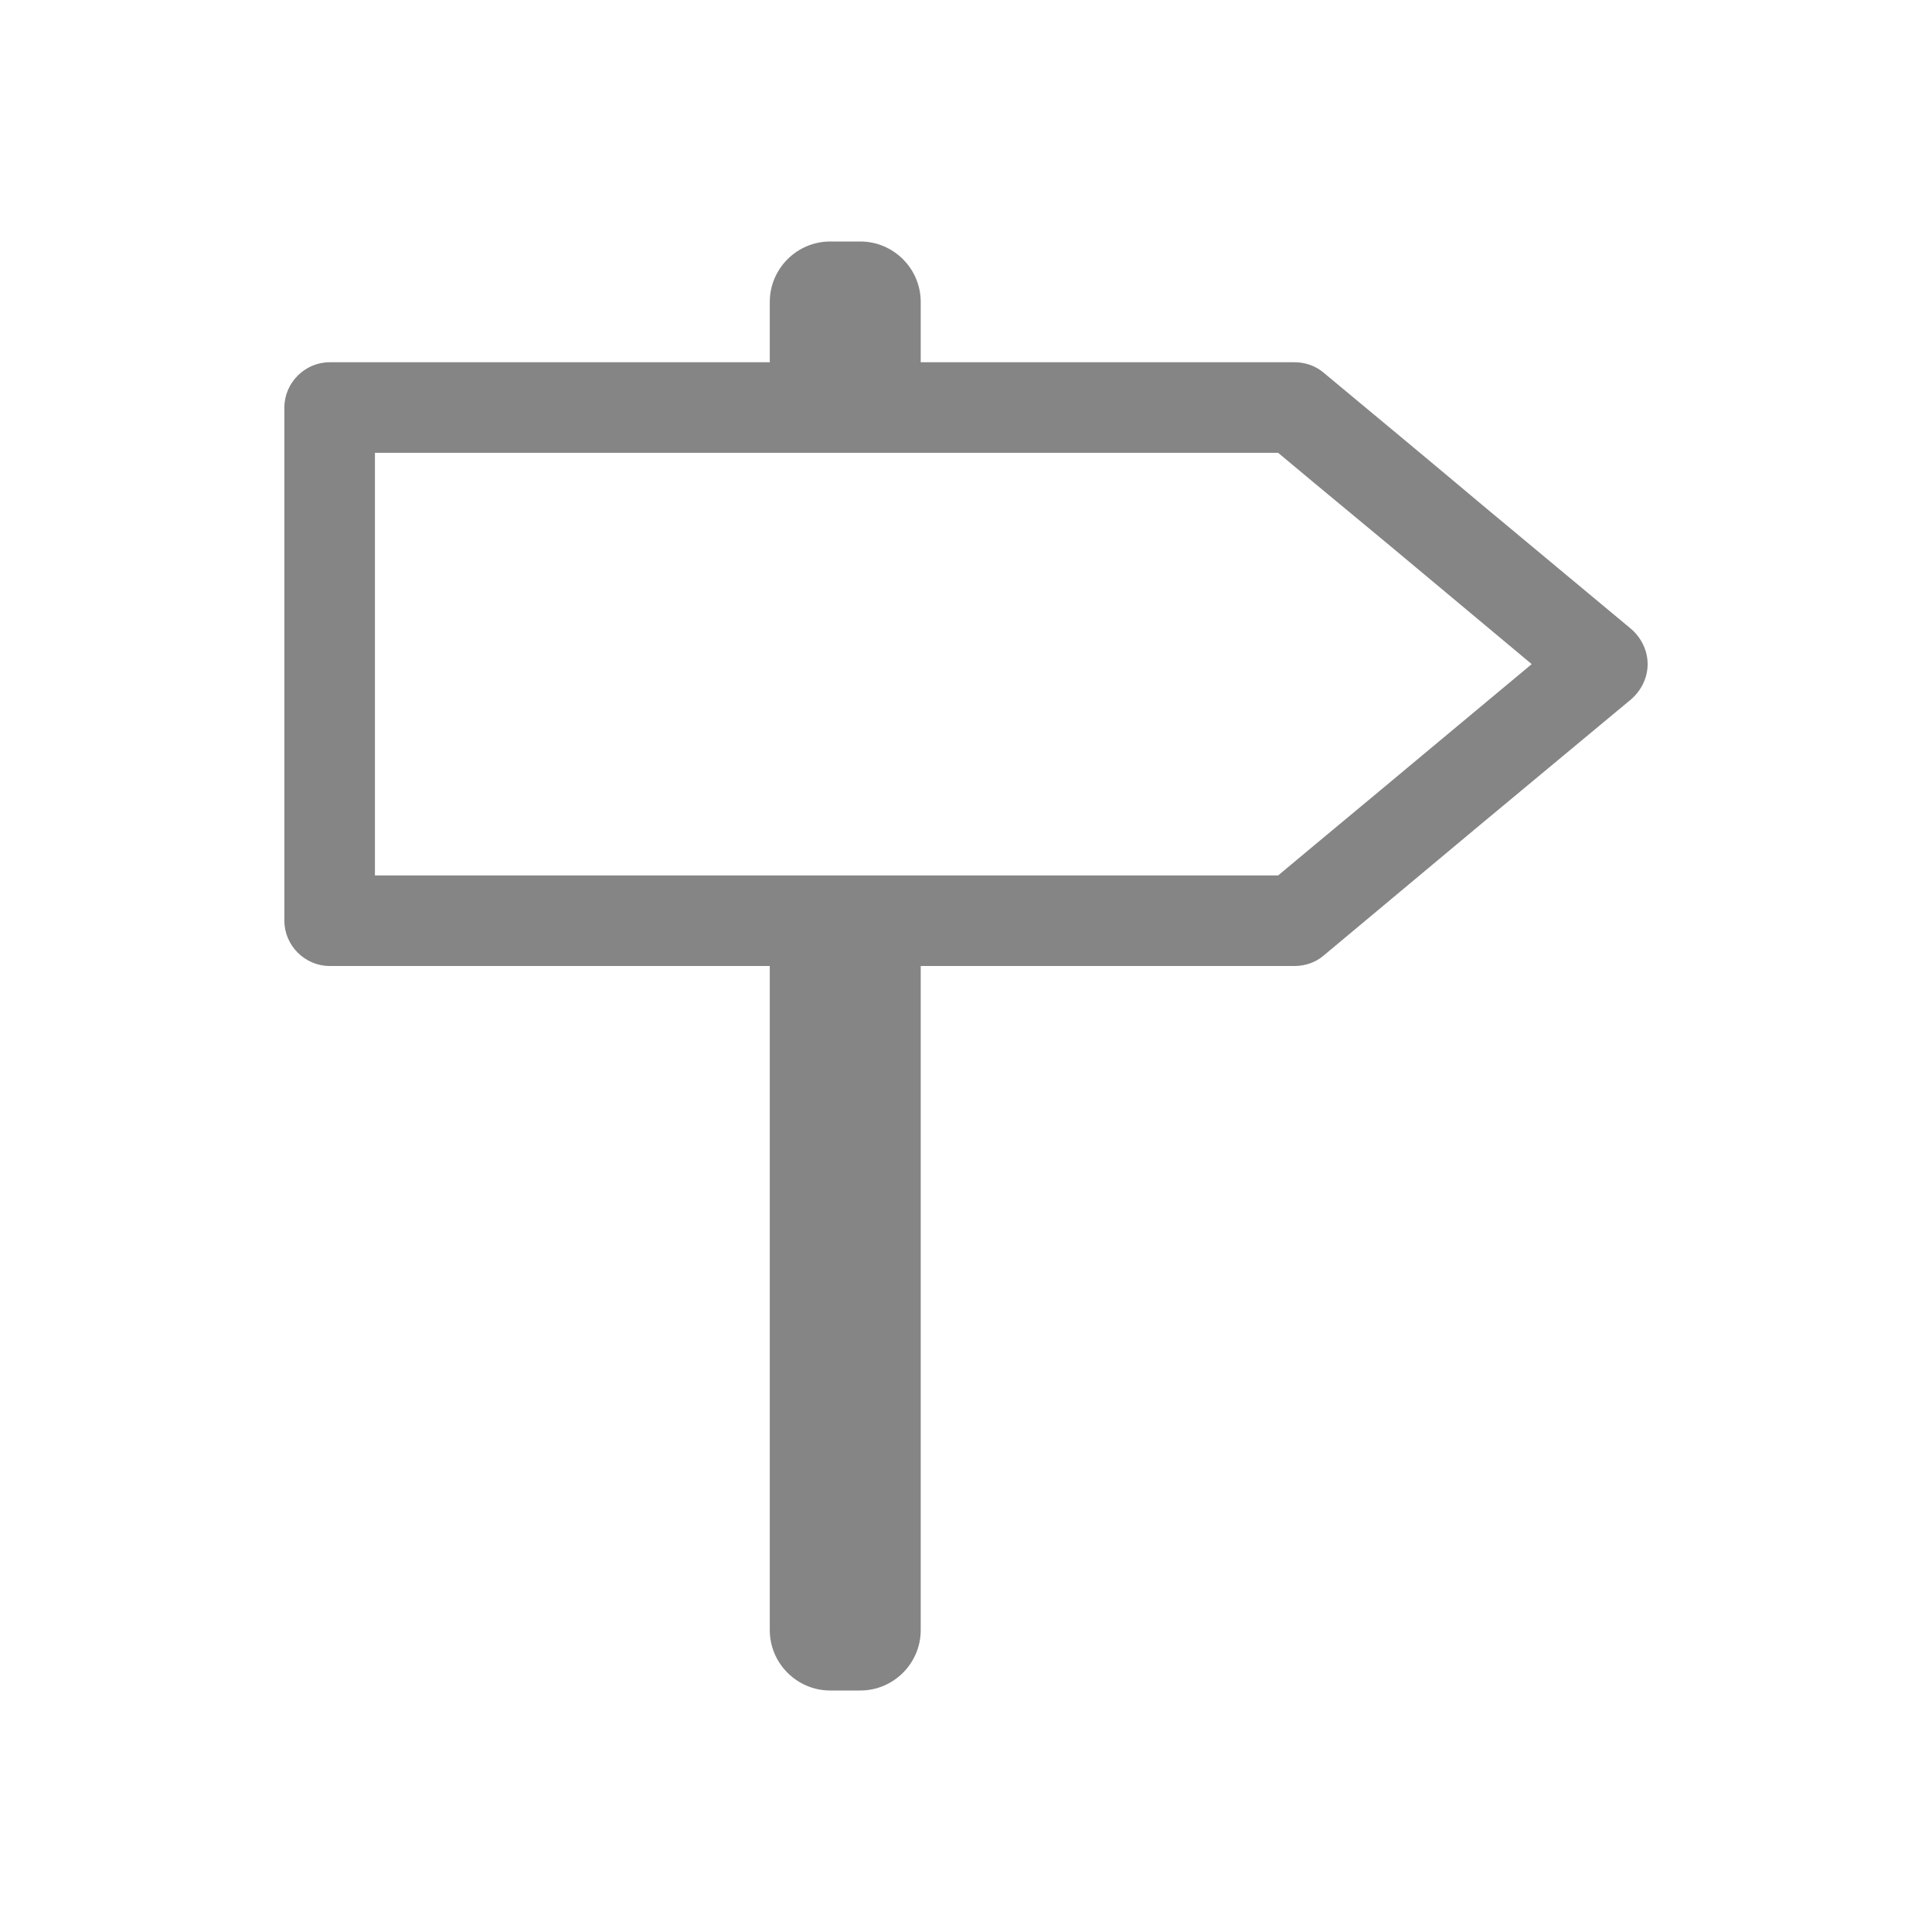 <?xml version="1.0" encoding="utf-8"?>
<!-- Generator: Adobe Illustrator 26.5.0, SVG Export Plug-In . SVG Version: 6.00 Build 0)  -->
<svg version="1.1" id="Layer_1" xmlns="http://www.w3.org/2000/svg" xmlns:xlink="http://www.w3.org/1999/xlink" x="0px" y="0px"
	 viewBox="0 0 320 320" style="enable-background:new 0 0 320 320;" xml:space="preserve">
<style type="text/css">
	.st0{clip-path:url(#SVGID_00000122712754246869456150000014774778630139039417_);fill:#858585;}
</style>
<g>
	<g>
		<defs>
			<rect id="SVGID_1_" width="320" height="320"/>
		</defs>
		<clipPath id="SVGID_00000067933189575776409420000003659906096369070249_">
			<use xlink:href="#SVGID_1_"  style="overflow:visible;"/>
		</clipPath>
		<path style="clip-path:url(#SVGID_00000067933189575776409420000003659906096369070249_);fill:#858585;" d="M253.7,110l-18,15
			c-8,6.7-16,13.3-24,20H62.1V75h149.6c8.1,6.8,16.3,13.5,24.4,20.3L253.7,110z M272.9,110c0-2.2-1-4.3-2.7-5.8l-24.5-20.4
			c-8.8-7.4-17.6-14.7-26.5-22.1c-1.3-1.1-3-1.7-4.8-1.7h-61.9V50c0-5.5-4.5-10-10-10h-5c-5.5,0-10,4.5-10,10v10H54.6
			c-4.1,0-7.5,3.4-7.5,7.5v85c0,4.1,3.4,7.5,7.5,7.5h72.9v110c0,5.5,4.5,10,10,10h5c5.5,0,10-4.5,10-10V160h61.9
			c1.8,0,3.5-0.6,4.8-1.7c8.7-7.3,17.4-14.5,26.1-21.8l24.9-20.7C271.9,114.3,272.9,112.2,272.9,110"/>
	</g>
</g>
</svg>
